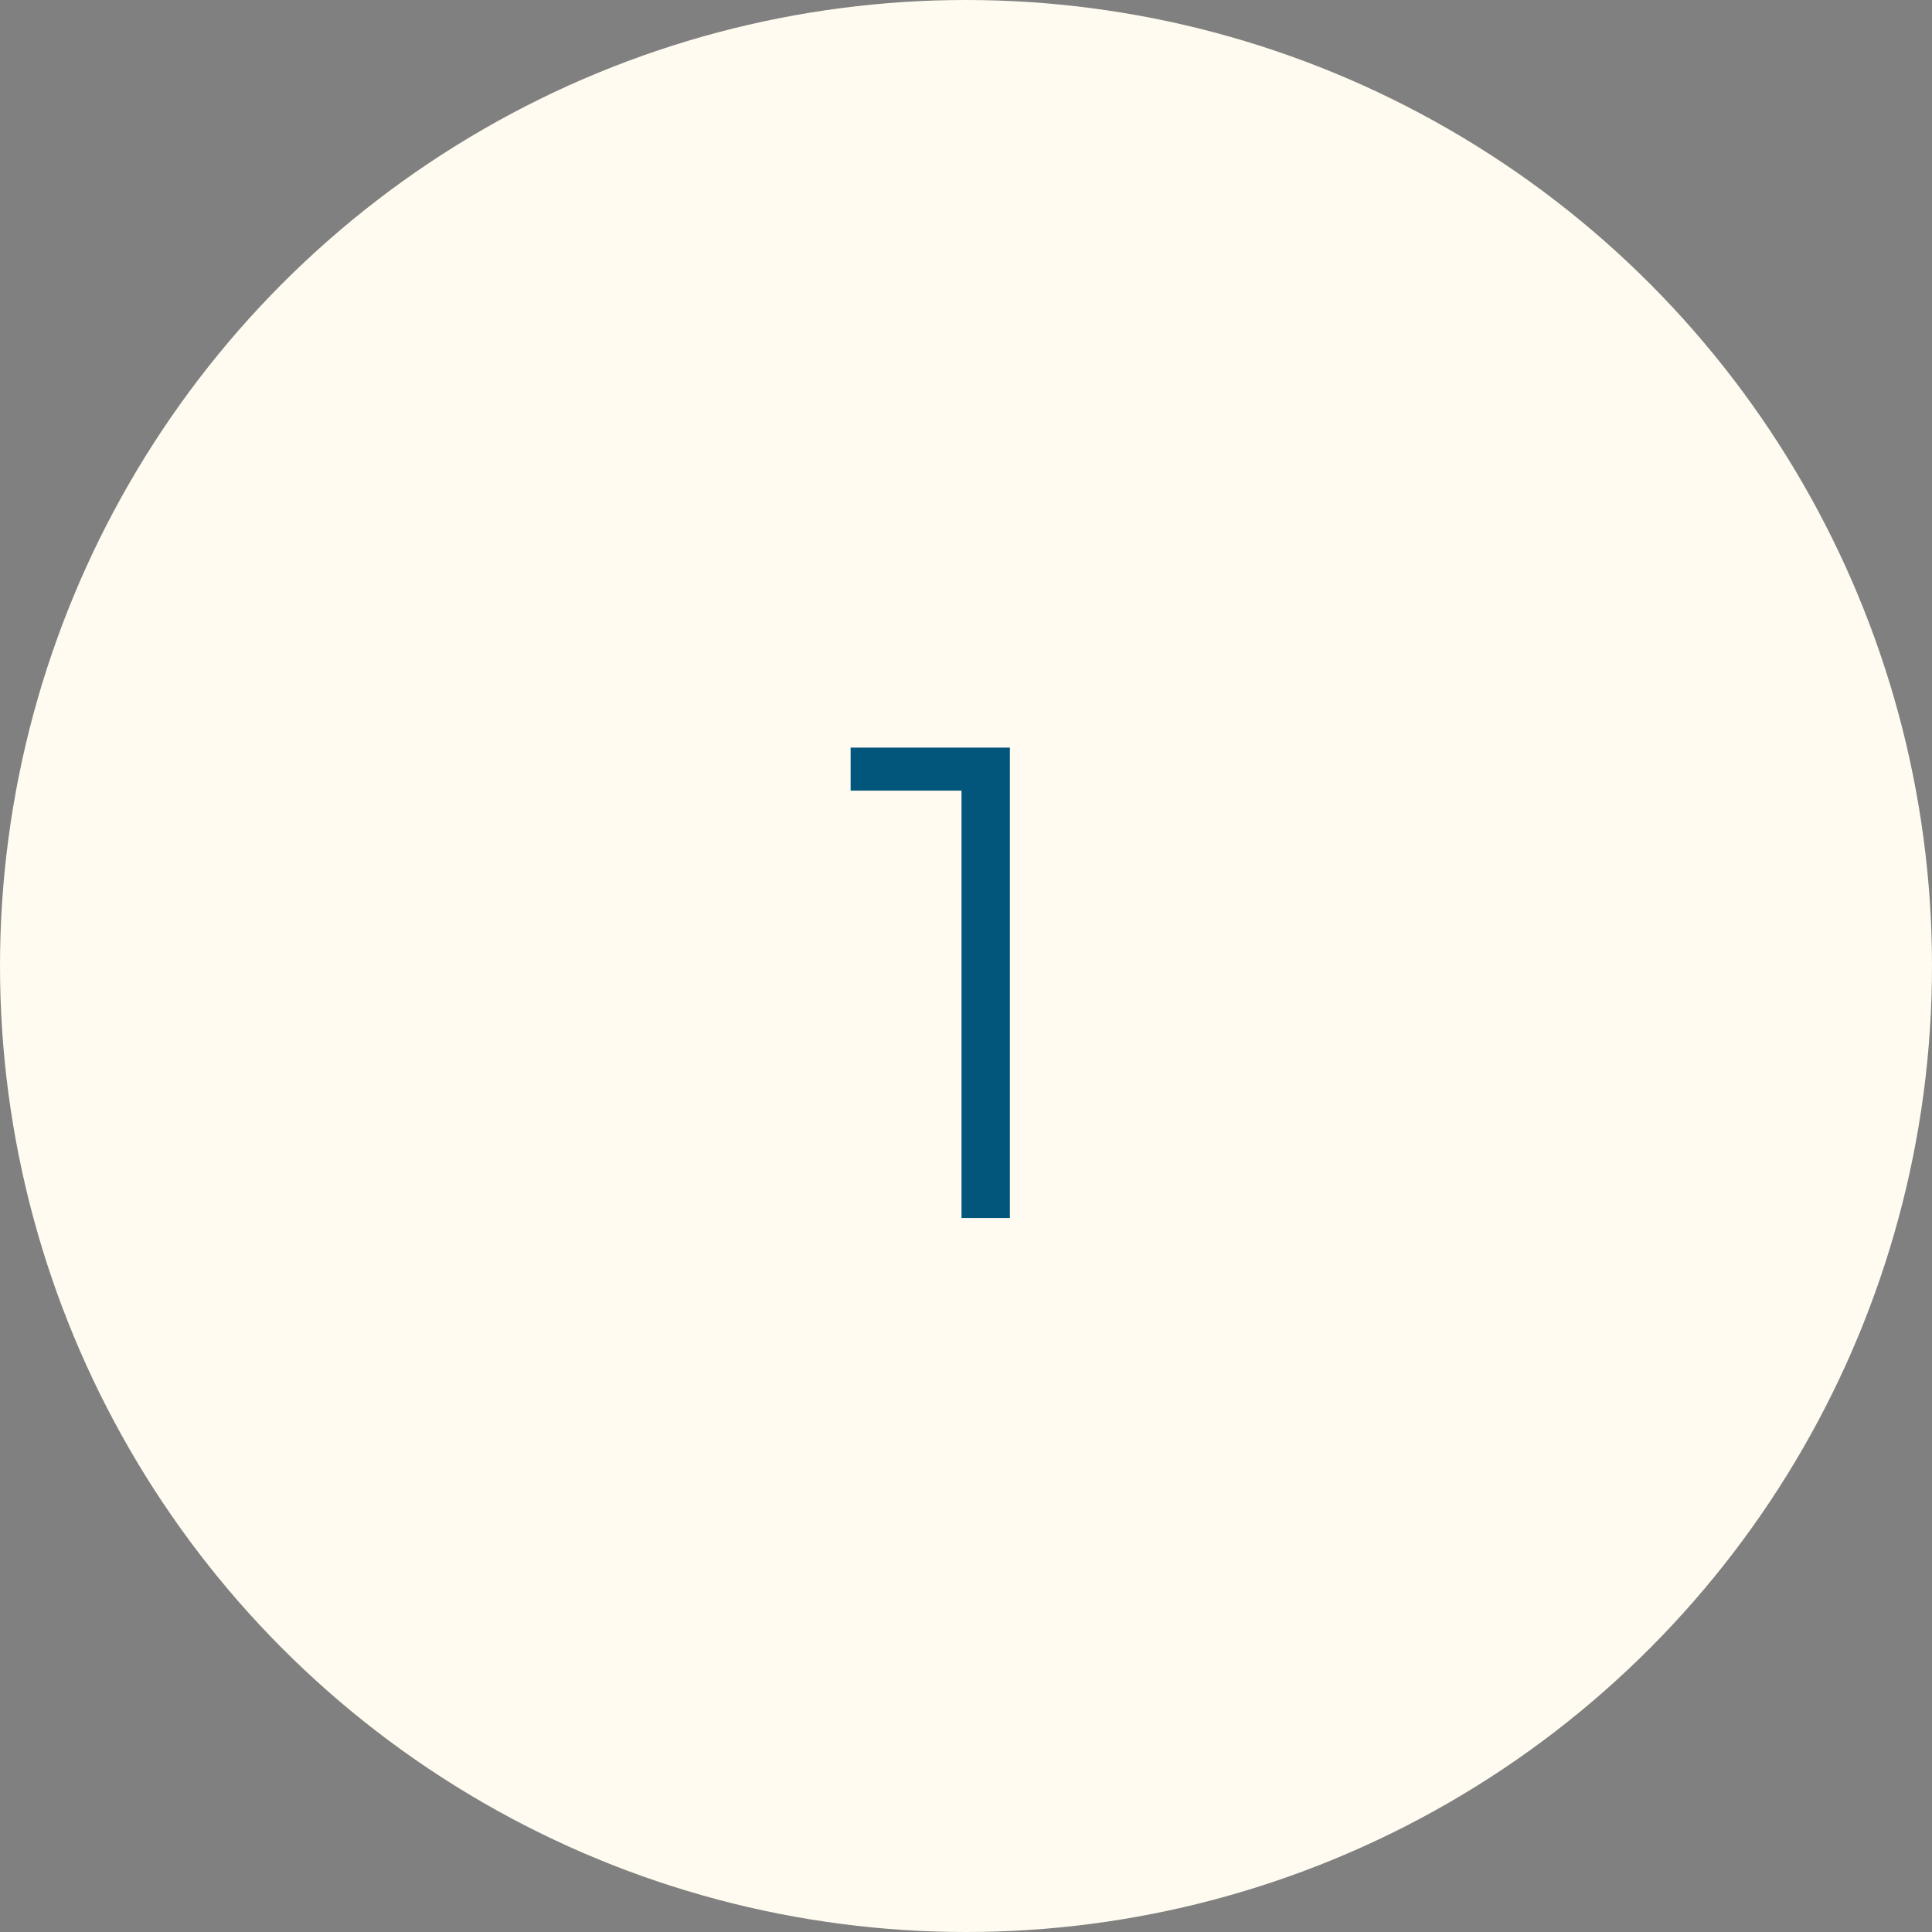 <?xml version="1.0" encoding="UTF-8"?> <svg xmlns="http://www.w3.org/2000/svg" width="46" height="46" viewBox="0 0 46 46" fill="none"><rect x="0" y="0" width="46" height="46" fill="#808080" stroke="none"/><circle cx="23" cy="23" r="23" fill="#FFFBF0"></circle><path d="M22.893 29V18.28L23.405 18.824H20.253V17.8H24.045V29H22.893Z" fill="#02567B"></path></svg> 